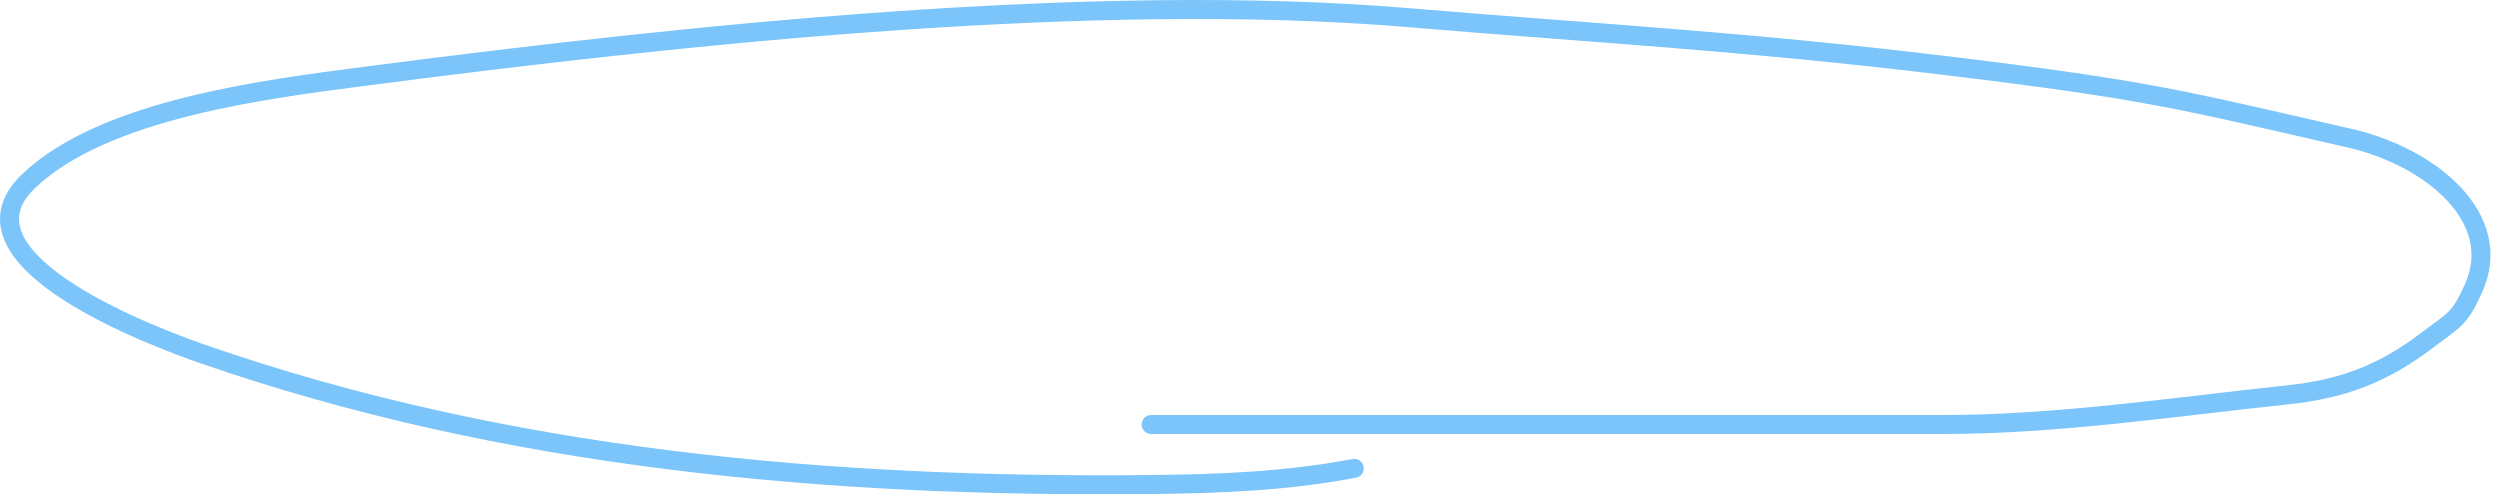 <?xml version="1.0" encoding="UTF-8"?> <svg xmlns="http://www.w3.org/2000/svg" width="263" height="52" viewBox="0 0 263 52" fill="none"> <path d="M121.104 44.658C154.13 44.658 171.439 44.658 204.465 44.658C216.411 44.658 228.814 42.791 240.709 41.532C246.61 40.908 250.8 39.23 255.321 35.807C258.279 33.568 258.715 33.608 260.189 30.389C263.609 22.92 255.629 16.459 247.173 14.534C229.477 10.505 226.355 9.513 204.465 6.871C183.462 4.336 167.93 3.515 148.075 1.85C114.867 -0.933 72.082 3.646 38.849 7.964C28.166 9.352 10.978 11.42 2.987 19.074C-5.759 27.451 16.946 35.715 21.223 37.204C53.113 48.303 87.172 51.329 121.104 50.972C128.348 50.896 135.397 50.622 142.469 49.269" stroke="#7CC5FA" stroke-width="2" stroke-linecap="round"></path> </svg> 
